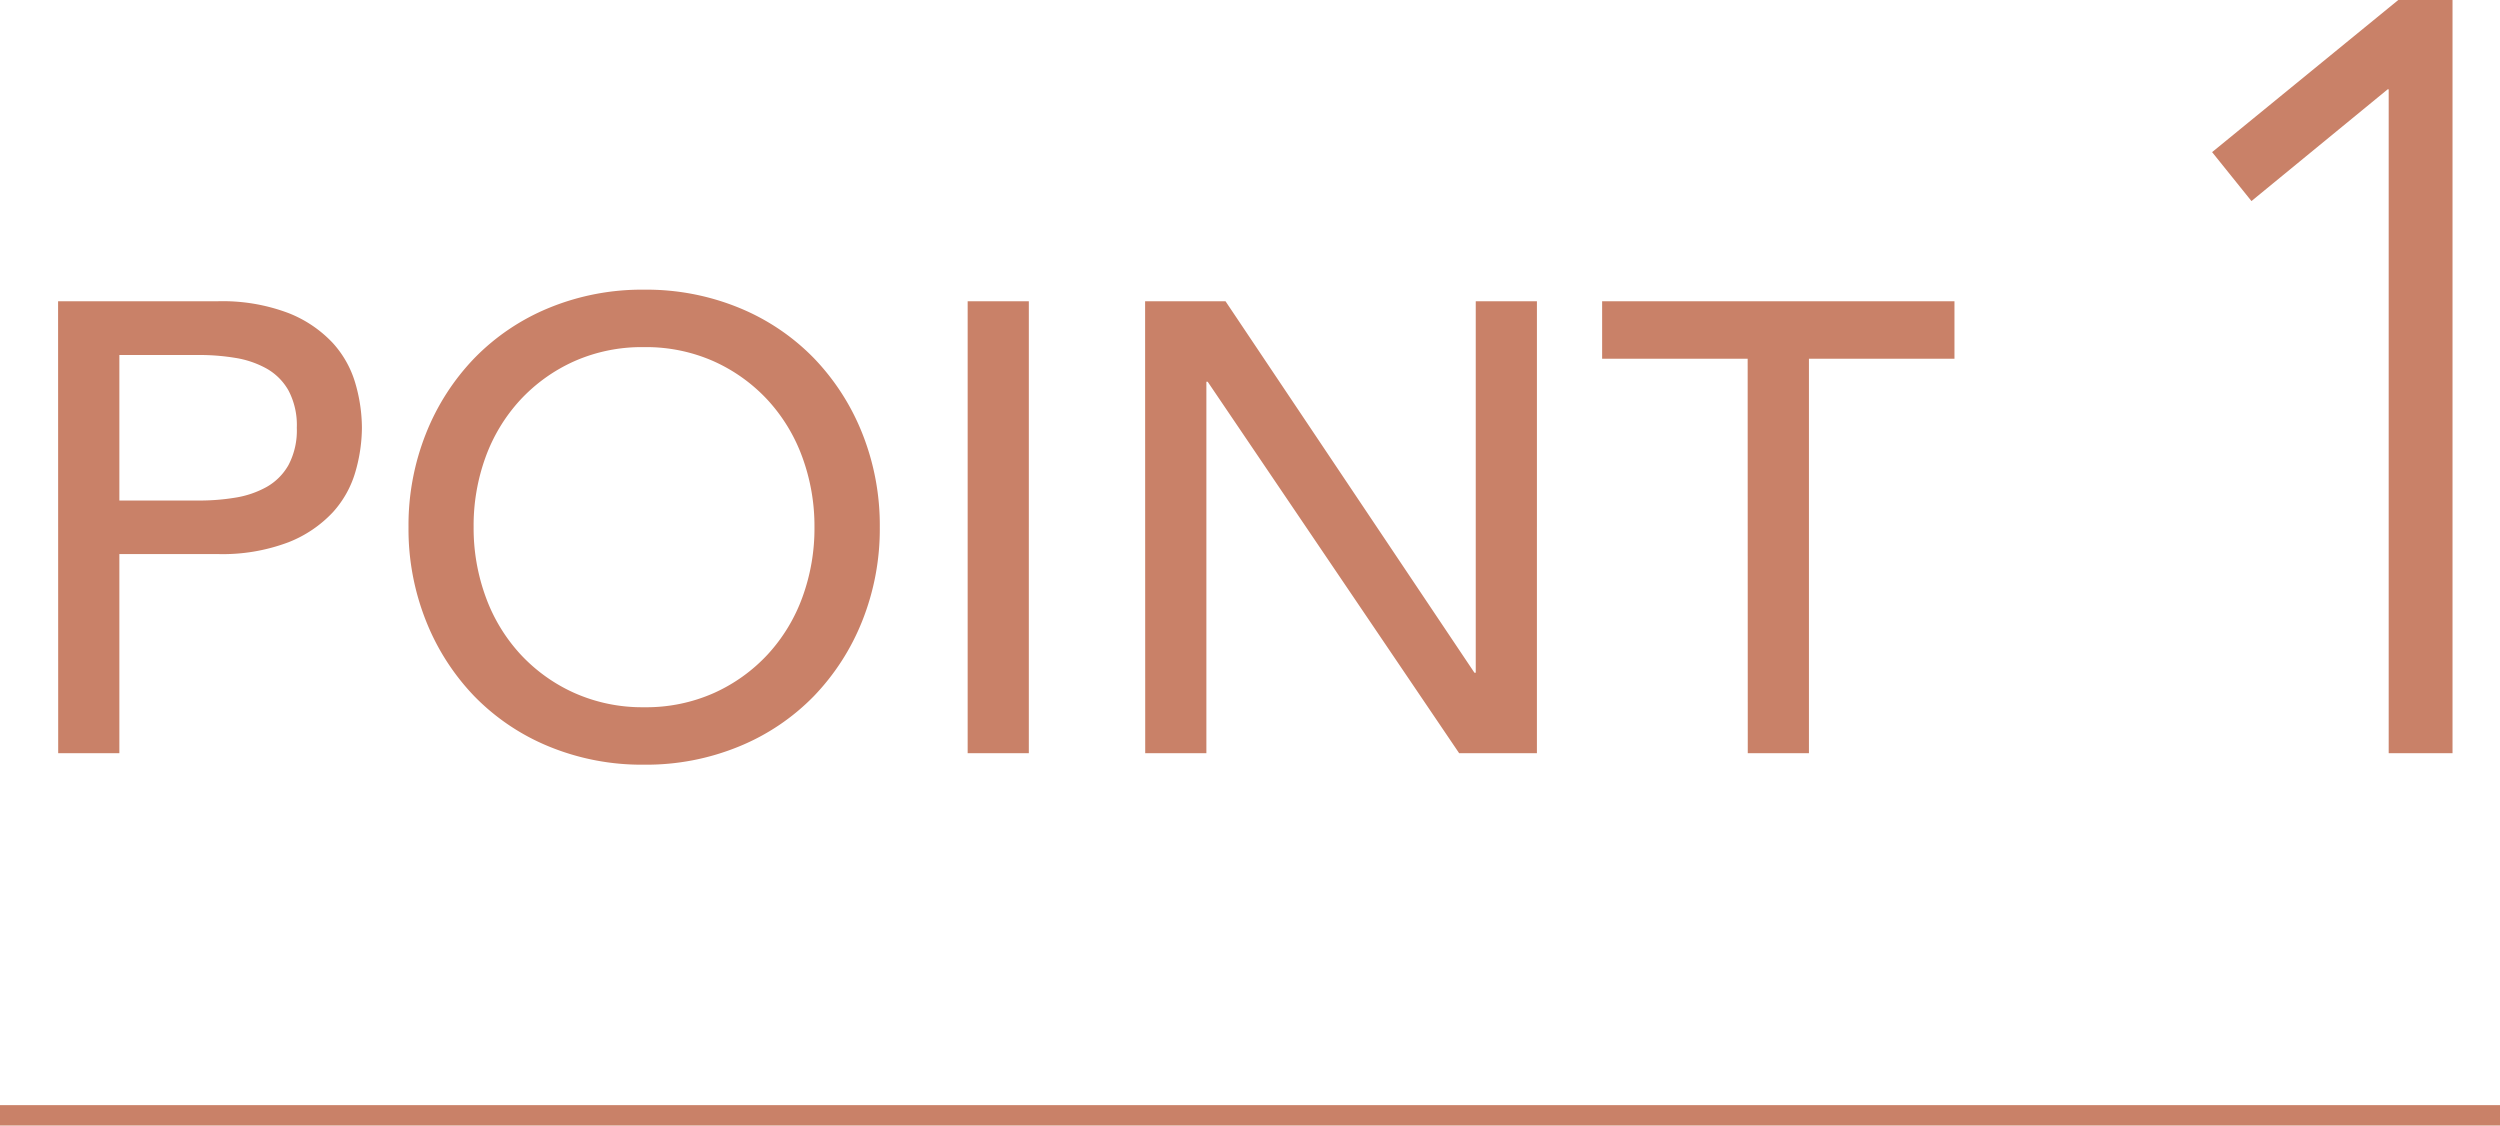 <svg xmlns="http://www.w3.org/2000/svg" width="94" height="42.32" viewBox="0 0 94 42.32">
  <g transform="translate(62 11.32)">
    <rect width="94" height="0.767" transform="translate(-62 30.233)" fill="#c98168"/>
    <path d="M10.44-24.96H10.4l-5.12,4.2L3.8-22.6l7-5.72h2.04V0h-2.4Z" transform="translate(17.375 17)" fill="#c98168"/>
    <path d="M2.184-16.992H8.16a6.987,6.987,0,0,1,2.688.444,4.571,4.571,0,0,1,1.668,1.128,3.843,3.843,0,0,1,.852,1.536,6.056,6.056,0,0,1,.24,1.644,6.056,6.056,0,0,1-.24,1.644,3.843,3.843,0,0,1-.852,1.536,4.571,4.571,0,0,1-1.668,1.128,6.987,6.987,0,0,1-2.688.444H4.488V0h-2.3ZM4.488-9.5H7.512a8.235,8.235,0,0,0,1.332-.108,3.579,3.579,0,0,0,1.176-.4,2.166,2.166,0,0,0,.828-.828,2.786,2.786,0,0,0,.312-1.4,2.786,2.786,0,0,0-.312-1.4,2.166,2.166,0,0,0-.828-.828,3.579,3.579,0,0,0-1.176-.4,8.235,8.235,0,0,0-1.332-.108H4.488ZM24.216.432A9.16,9.16,0,0,1,20.64-.252a8.328,8.328,0,0,1-2.8-1.884A8.708,8.708,0,0,1,16.02-4.968,9.321,9.321,0,0,1,15.36-8.5a9.321,9.321,0,0,1,.66-3.528,8.708,8.708,0,0,1,1.824-2.832,8.328,8.328,0,0,1,2.8-1.884,9.16,9.16,0,0,1,3.576-.684,9.16,9.16,0,0,1,3.576.684,8.328,8.328,0,0,1,2.8,1.884,8.708,8.708,0,0,1,1.824,2.832,9.321,9.321,0,0,1,.66,3.528,9.321,9.321,0,0,1-.66,3.528,8.708,8.708,0,0,1-1.824,2.832,8.328,8.328,0,0,1-2.8,1.884A9.16,9.16,0,0,1,24.216.432Zm0-2.16a6.255,6.255,0,0,0,2.64-.54A6.256,6.256,0,0,0,28.872-3.72a6.4,6.4,0,0,0,1.3-2.148A7.532,7.532,0,0,0,30.624-8.5a7.532,7.532,0,0,0-.456-2.628,6.4,6.4,0,0,0-1.3-2.148,6.256,6.256,0,0,0-2.016-1.452,6.255,6.255,0,0,0-2.64-.54,6.255,6.255,0,0,0-2.64.54,6.256,6.256,0,0,0-2.016,1.452,6.4,6.4,0,0,0-1.3,2.148A7.532,7.532,0,0,0,17.808-8.5a7.532,7.532,0,0,0,.456,2.628,6.4,6.4,0,0,0,1.3,2.148,6.256,6.256,0,0,0,2.016,1.452A6.255,6.255,0,0,0,24.216-1.728ZM36.384-16.992h2.3V0h-2.3Zm6.672,0H46.08L55.44-3.024h.048V-16.992h2.3V0H54.864L45.408-13.968H45.36V0h-2.3Zm22.656,2.16H60.24v-2.16H73.488v2.16H68.016V0h-2.3Z" transform="translate(-62 17)" fill="#c98168"/>
  </g>
</svg>
